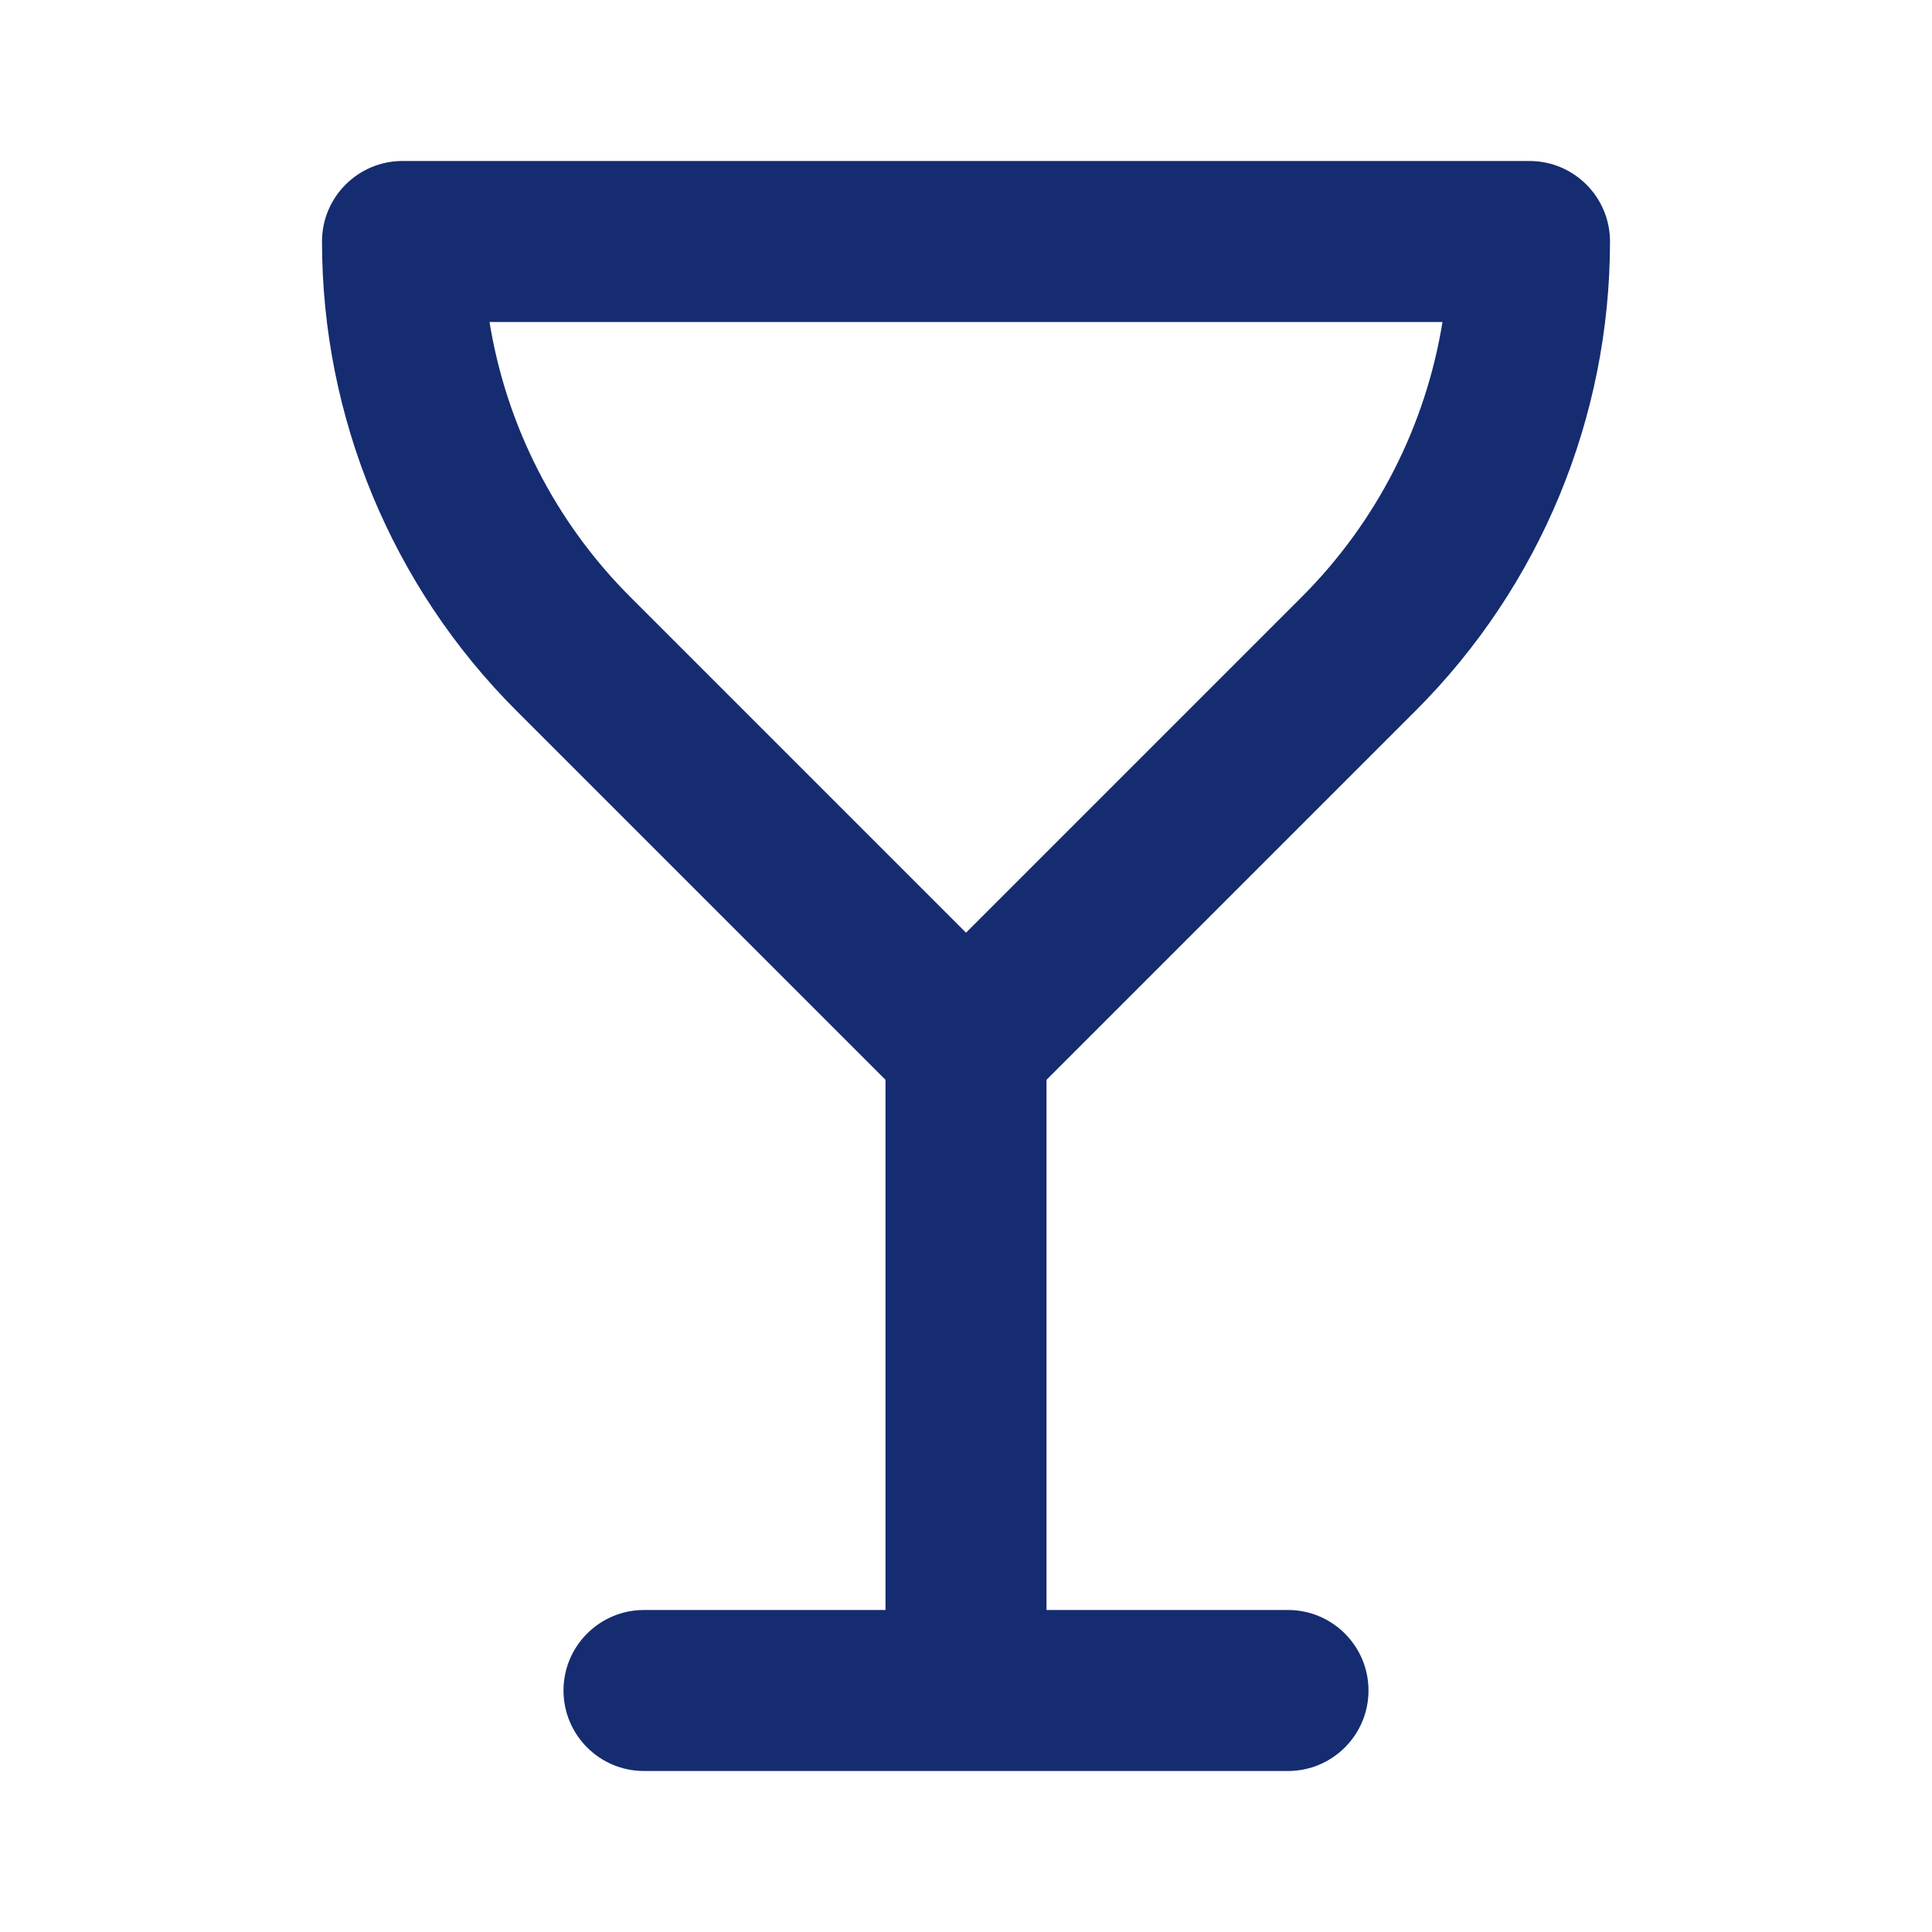 <?xml version="1.0" encoding="utf-8"?>
<svg width="800px" height="800px" viewBox="0 0 24 24" fill="none" xmlns="http://www.w3.org/2000/svg">
<path fill-rule="evenodd" clip-rule="evenodd" d="M5 2C4.448 2 4 2.448 4 3C4 5.186 4.868 7.283 6.414 8.828L11 13.414V20H8C7.448 20 7 20.448 7 21C7 21.552 7.448 22 8 22H16C16.552 22 17 21.552 17 21C17 20.448 16.552 20 16 20H13V13.414L17.586 8.828C19.132 7.283 20 5.186 20 3C20 2.448 19.552 2 19 2H5ZM7.828 7.414C6.896 6.482 6.289 5.285 6.081 4H17.919C17.711 5.285 17.104 6.482 16.172 7.414L12 11.586L7.828 7.414Z" fill="#152C70"/>
</svg>